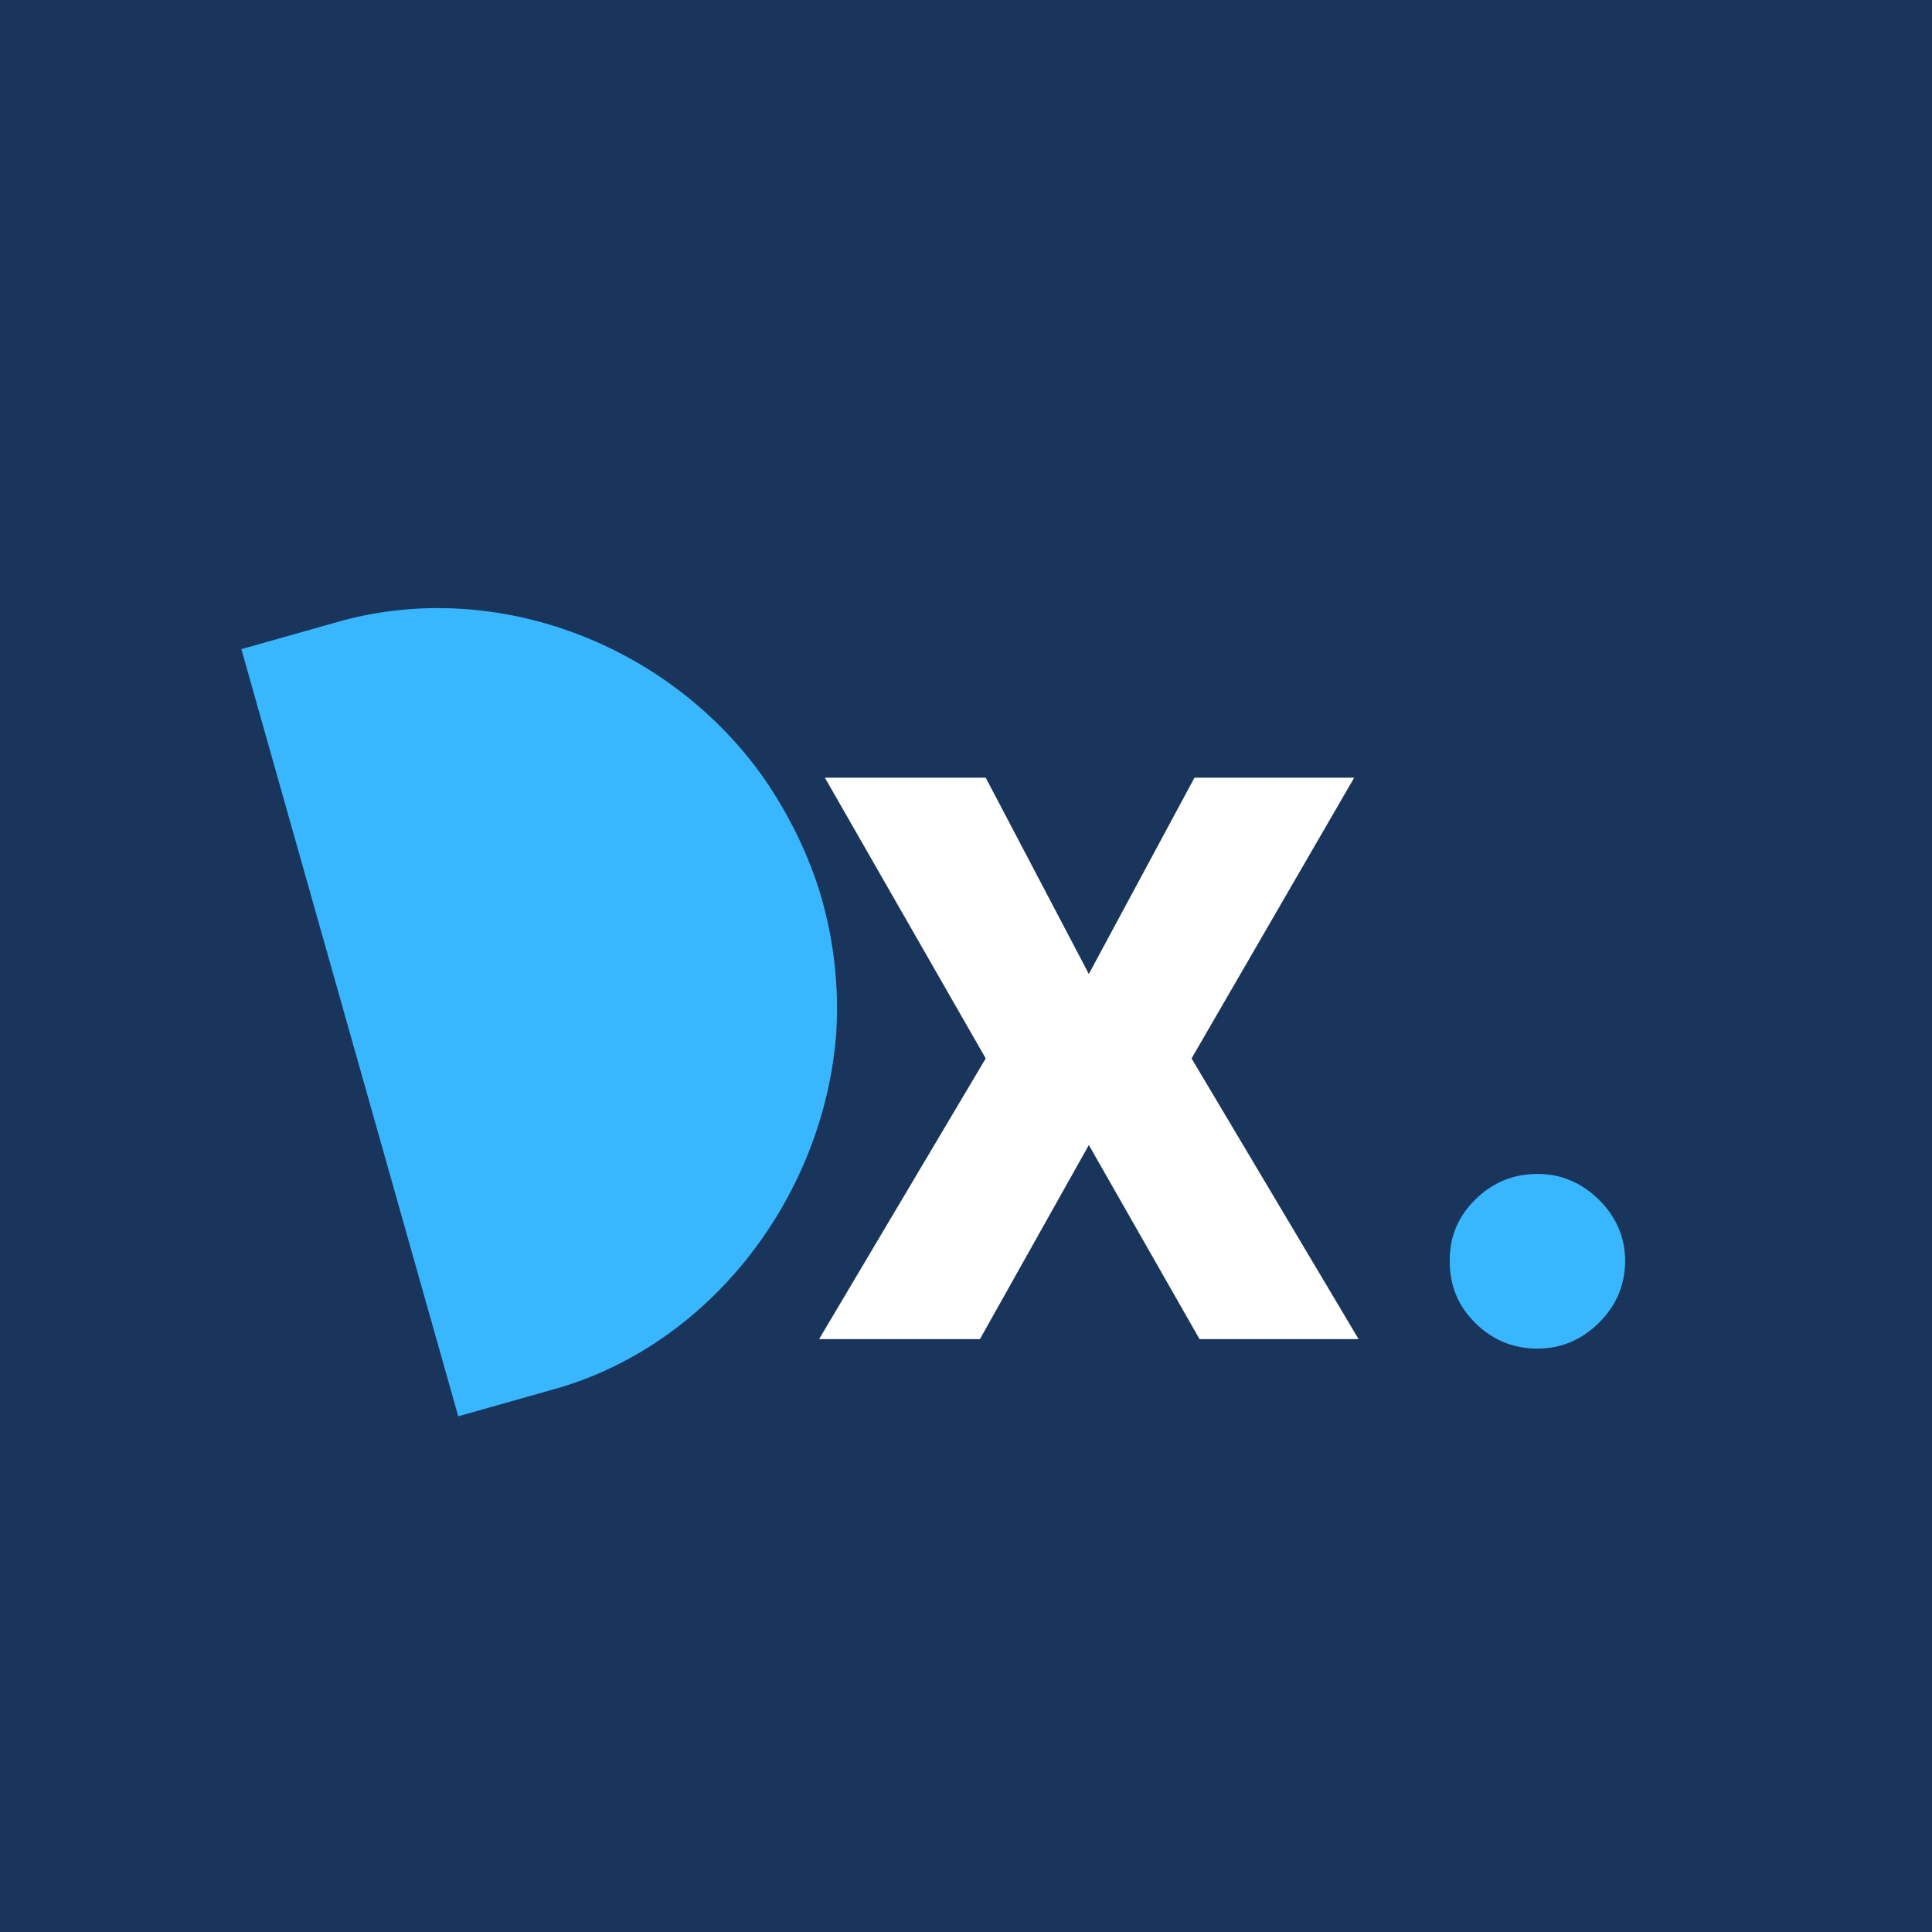 <svg xmlns="http://www.w3.org/2000/svg" xmlns:xlink="http://www.w3.org/1999/xlink" width="500" zoomAndPan="magnify" viewBox="0 0 375 375" height="500" preserveAspectRatio="xMidYMid meet" version="1.0"><defs><g/><clipPath id="17919756c3"><path d="M 46 118 L 163 118 L 163 275 L 46 275 Z M 46 118 " clip-rule="nonzero"/></clipPath><clipPath id="b619cf9922"><path d="M 138.48 100.094 L 180.578 249 L 88.945 274.902 L 46.848 126 Z M 138.48 100.094 " clip-rule="nonzero"/></clipPath><clipPath id="dec0dff63a"><path d="M 148.223 150.973 C 152.969 157.848 157.133 166.07 159.539 174.586 C 161.949 183.105 162.805 191.715 162.344 200 C 162.309 200.188 162.355 200.348 162.32 200.531 C 159.953 231.832 138.441 260.477 108.543 269.363 L 88.945 274.902 L 46.848 126 L 66.434 120.461 C 96.734 112.332 129.969 125.152 148.223 150.973 Z M 148.223 150.973 " clip-rule="nonzero"/></clipPath><clipPath id="f90195bc0c"><path d="M 0.801 0 L 116.961 0 L 116.961 157 L 0.801 157 Z M 0.801 0 " clip-rule="nonzero"/></clipPath><clipPath id="f4b6258849"><path d="M 92.48 -17.906 L 134.578 131 L 42.945 156.902 L 0.848 8 Z M 92.48 -17.906 " clip-rule="nonzero"/></clipPath><clipPath id="9ed8a07207"><path d="M 102.223 32.973 C 106.969 39.848 111.133 48.07 113.539 56.586 C 115.949 65.105 116.805 73.715 116.344 82 C 116.309 82.188 116.355 82.348 116.32 82.531 C 113.953 113.832 92.441 142.477 62.543 151.363 L 42.945 156.902 L 0.848 8 L 20.434 2.461 C 50.734 -5.668 83.969 7.152 102.223 32.973 Z M 102.223 32.973 " clip-rule="nonzero"/></clipPath><clipPath id="9e4016b0cd"><rect x="0" width="117" y="0" height="157"/></clipPath><clipPath id="0cb37fe03d"><rect x="0" width="177" y="0" height="241"/></clipPath></defs><rect x="-37.5" width="450" fill="#ffffff" y="-37.5" height="450" fill-opacity="1"/><rect x="-37.5" width="450" fill="#19355b" y="-37.5" height="450" fill-opacity="1"/><g clip-path="url(#17919756c3)"><g clip-path="url(#b619cf9922)"><g clip-path="url(#dec0dff63a)"><g transform="matrix(1, 0, 0, 1, 46, 118)"><g clip-path="url(#9e4016b0cd)"><g clip-path="url(#f90195bc0c)"><g clip-path="url(#f4b6258849)"><g clip-path="url(#9ed8a07207)"><path fill="#38b6ff" d="M 92.48 -17.906 L 134.578 131 L 42.945 156.902 L 0.848 8 Z M 92.48 -17.906 " fill-opacity="1" fill-rule="nonzero"/></g></g></g></g></g></g></g></g><g transform="matrix(1, 0, 0, 1, 153, 67)"><g clip-path="url(#0cb37fe03d)"><g fill="#ffffff" fill-opacity="1"><g transform="translate(1.016, 192.922)"><g><path d="M 37.312 -108.969 L 57.328 -70.875 L 77.828 -108.969 L 108.828 -108.969 L 77.266 -54.484 L 109.688 0 L 78.812 0 L 57.328 -37.672 L 36.188 0 L 4.969 0 L 37.312 -54.484 L 6.094 -108.969 Z M 37.312 -108.969 "/></g></g></g><g fill="#38b6ff" fill-opacity="1"><g transform="translate(115.697, 192.922)"><g><path d="M 29.719 1.844 C 25.039 1.844 21.02 0.188 17.656 -3.125 C 14.301 -6.438 12.648 -10.457 12.703 -15.188 C 12.648 -19.82 14.301 -23.789 17.656 -27.094 C 21.02 -30.406 25.039 -32.062 29.719 -32.062 C 34.258 -32.062 38.223 -30.406 41.609 -27.094 C 44.992 -23.789 46.707 -19.82 46.75 -15.188 C 46.707 -10.457 44.992 -6.438 41.609 -3.125 C 38.223 0.188 34.258 1.844 29.719 1.844 Z M 29.719 1.844 "/></g></g></g></g></g></svg>